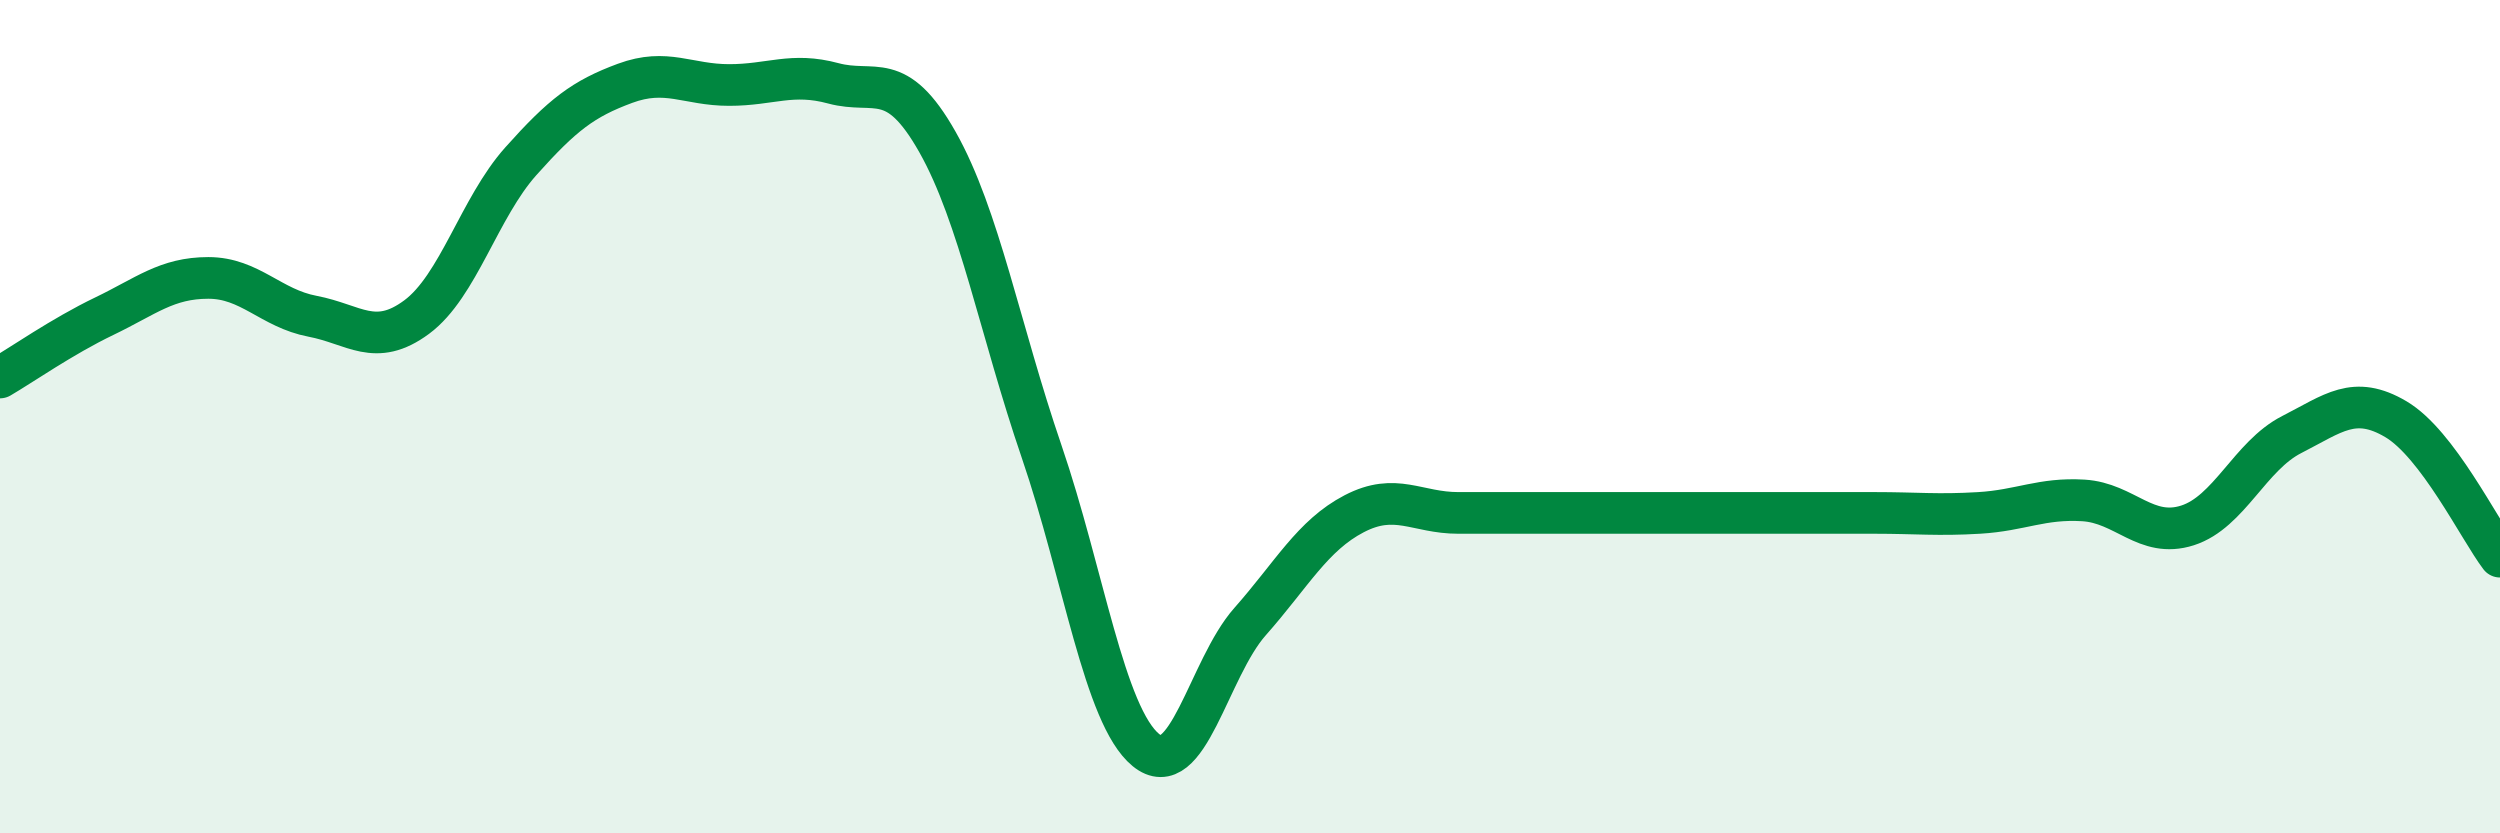 
    <svg width="60" height="20" viewBox="0 0 60 20" xmlns="http://www.w3.org/2000/svg">
      <path
        d="M 0,9.06 C 0.5,8.77 1.5,8.07 2.5,7.59 C 3.5,7.11 4,6.67 5,6.67 C 6,6.67 6.5,7.4 7.5,7.59 C 8.5,7.78 9,8.35 10,7.61 C 11,6.87 11.5,4.99 12.5,3.87 C 13.5,2.75 14,2.37 15,2 C 16,1.63 16.5,2.04 17.5,2.04 C 18.5,2.04 19,1.73 20,2 C 21,2.27 21.5,1.64 22.5,3.41 C 23.5,5.18 24,7.92 25,10.84 C 26,13.76 26.5,17.18 27.5,18 C 28.5,18.82 29,16.05 30,14.92 C 31,13.79 31.5,12.85 32.5,12.33 C 33.5,11.81 34,12.31 35,12.31 C 36,12.31 36.5,12.31 37.5,12.31 C 38.5,12.31 39,12.31 40,12.31 C 41,12.31 41.5,12.31 42.5,12.31 C 43.5,12.31 44,12.31 45,12.31 C 46,12.31 46.5,12.37 47.5,12.31 C 48.5,12.25 49,11.95 50,12.01 C 51,12.07 51.5,12.93 52.5,12.61 C 53.5,12.29 54,10.94 55,10.43 C 56,9.92 56.5,9.47 57.5,10.06 C 58.5,10.65 59.5,12.7 60,13.36L60 20L0 20Z"
        fill="#008740"
        opacity="0.1"
        stroke-linecap="round"
        stroke-linejoin="round"
      />
      <path
        d="M 0,9.06 C 0.5,8.77 1.5,8.07 2.5,7.59 C 3.5,7.11 4,6.67 5,6.67 C 6,6.67 6.5,7.4 7.5,7.59 C 8.5,7.78 9,8.35 10,7.61 C 11,6.87 11.5,4.99 12.5,3.87 C 13.5,2.75 14,2.37 15,2 C 16,1.63 16.5,2.04 17.5,2.04 C 18.5,2.04 19,1.73 20,2 C 21,2.27 21.5,1.64 22.5,3.41 C 23.5,5.18 24,7.92 25,10.84 C 26,13.76 26.5,17.18 27.5,18 C 28.5,18.82 29,16.05 30,14.92 C 31,13.79 31.5,12.85 32.5,12.33 C 33.5,11.81 34,12.31 35,12.31 C 36,12.31 36.5,12.31 37.5,12.31 C 38.5,12.31 39,12.31 40,12.31 C 41,12.31 41.5,12.31 42.5,12.31 C 43.5,12.31 44,12.31 45,12.31 C 46,12.31 46.5,12.37 47.5,12.31 C 48.5,12.25 49,11.95 50,12.01 C 51,12.07 51.5,12.93 52.5,12.61 C 53.5,12.29 54,10.94 55,10.43 C 56,9.92 56.5,9.47 57.5,10.06 C 58.5,10.65 59.5,12.7 60,13.36"
        stroke="#008740"
        stroke-width="1"
        fill="none"
        stroke-linecap="round"
        stroke-linejoin="round"
      />
    </svg>
  